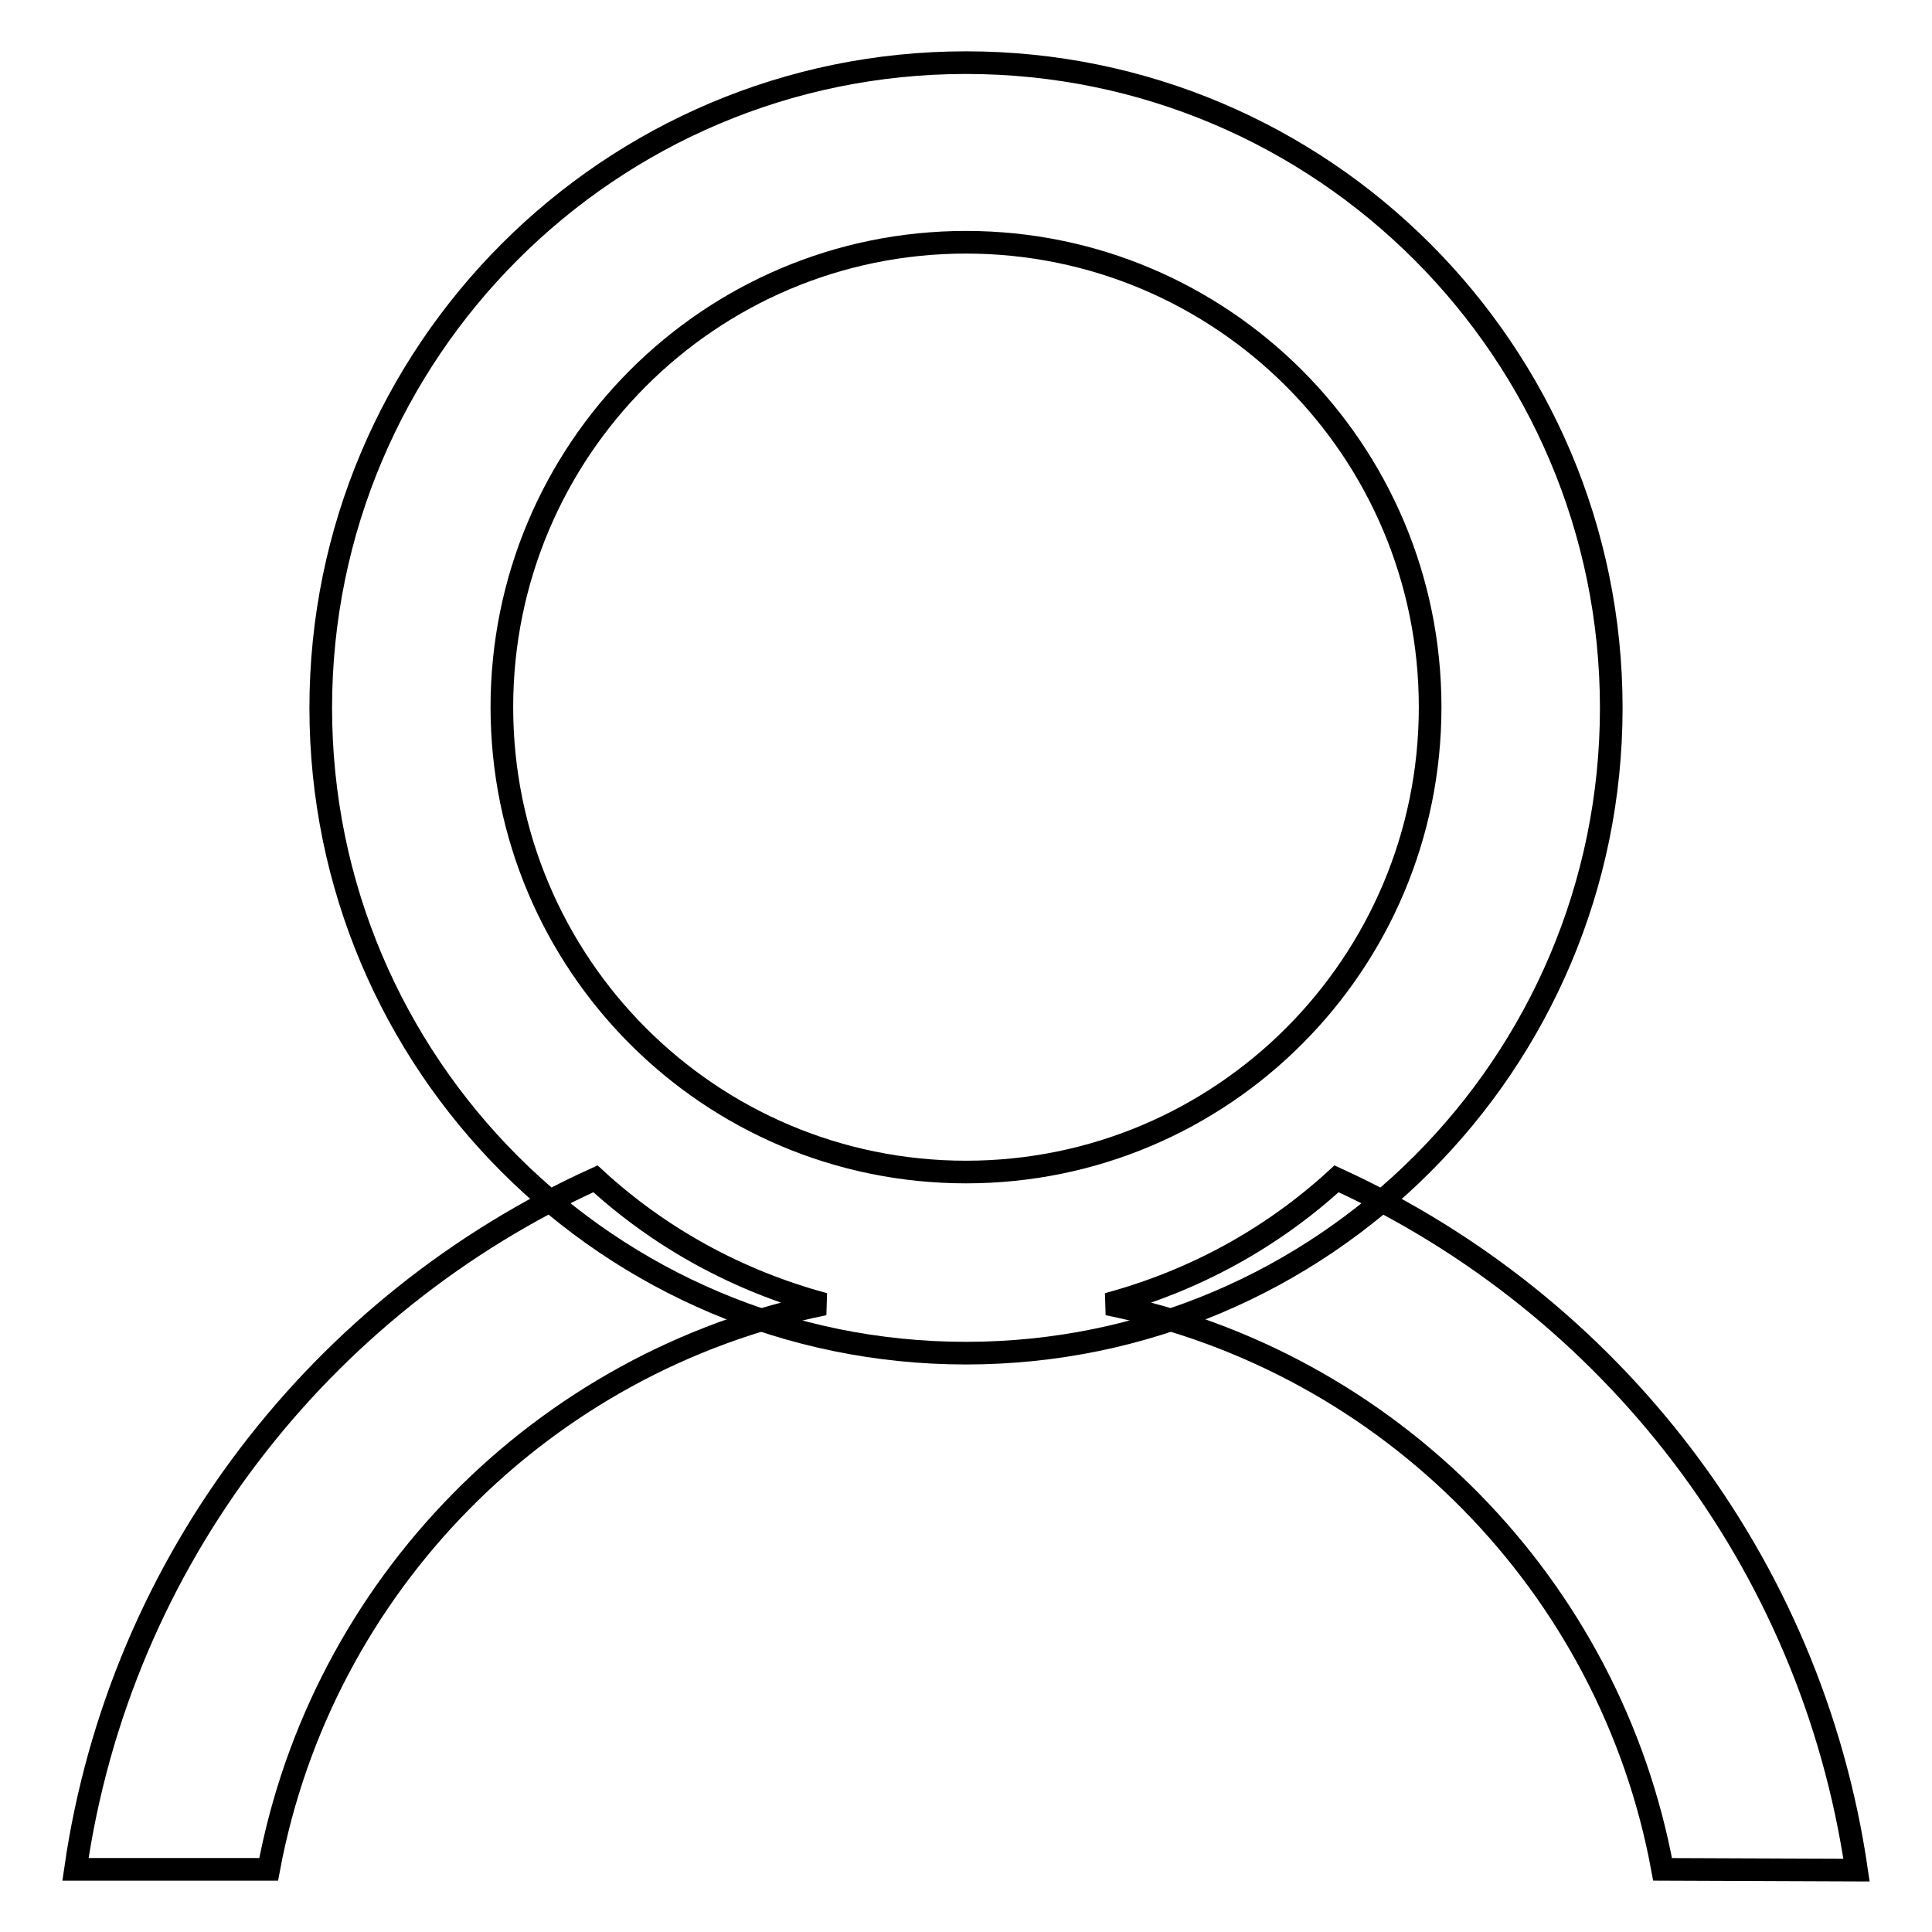 <?xml version="1.0" encoding="utf-8"?>
<!-- Svg Vector Icons : http://www.onlinewebfonts.com/icon -->
<!DOCTYPE svg PUBLIC "-//W3C//DTD SVG 1.1//EN" "http://www.w3.org/Graphics/SVG/1.1/DTD/svg11.dtd">
<svg version="1.1" xmlns="http://www.w3.org/2000/svg" xmlns:xlink="http://www.w3.org/1999/xlink" x="0px" y="0px" viewBox="0 0 256 256" enable-background="new 0 0 256 256" xml:space="preserve">
<g><g><path stroke-width="3" fill-opacity="0" stroke="#000000"  d="M128,179.3c-47.2,0-85.5-38.3-85.5-85.5c0-47.2,38.3-85.5,85.5-85.5c47.2,0,85.5,38.3,85.5,85.5C213.5,141,175.2,179.3,128,179.3L128,179.3z M128,32.1c-34,0-61.5,27.6-61.5,61.6c0,34,27.5,61.6,61.5,61.6c34,0,61.5-27.6,61.5-61.6C189.5,59.6,161.9,32.1,128,32.1L128,32.1z"/><path stroke-width="3" fill-opacity="0" stroke="#000000"  d="M220.3,247.7c-6.9-37.6-36.2-67.3-73.5-74.9c11.5-3.1,21.8-8.8,30.3-16.6c36.3,16.6,62.9,50.6,68.9,91.6L220.3,247.7L220.3,247.7z M109.2,172.8c-37.3,7.6-66.6,37.3-73.6,74.9H10c5.9-41,32.6-75,68.9-91.5C87.4,164,97.7,169.7,109.2,172.8L109.2,172.8z"/></g></g>
</svg>